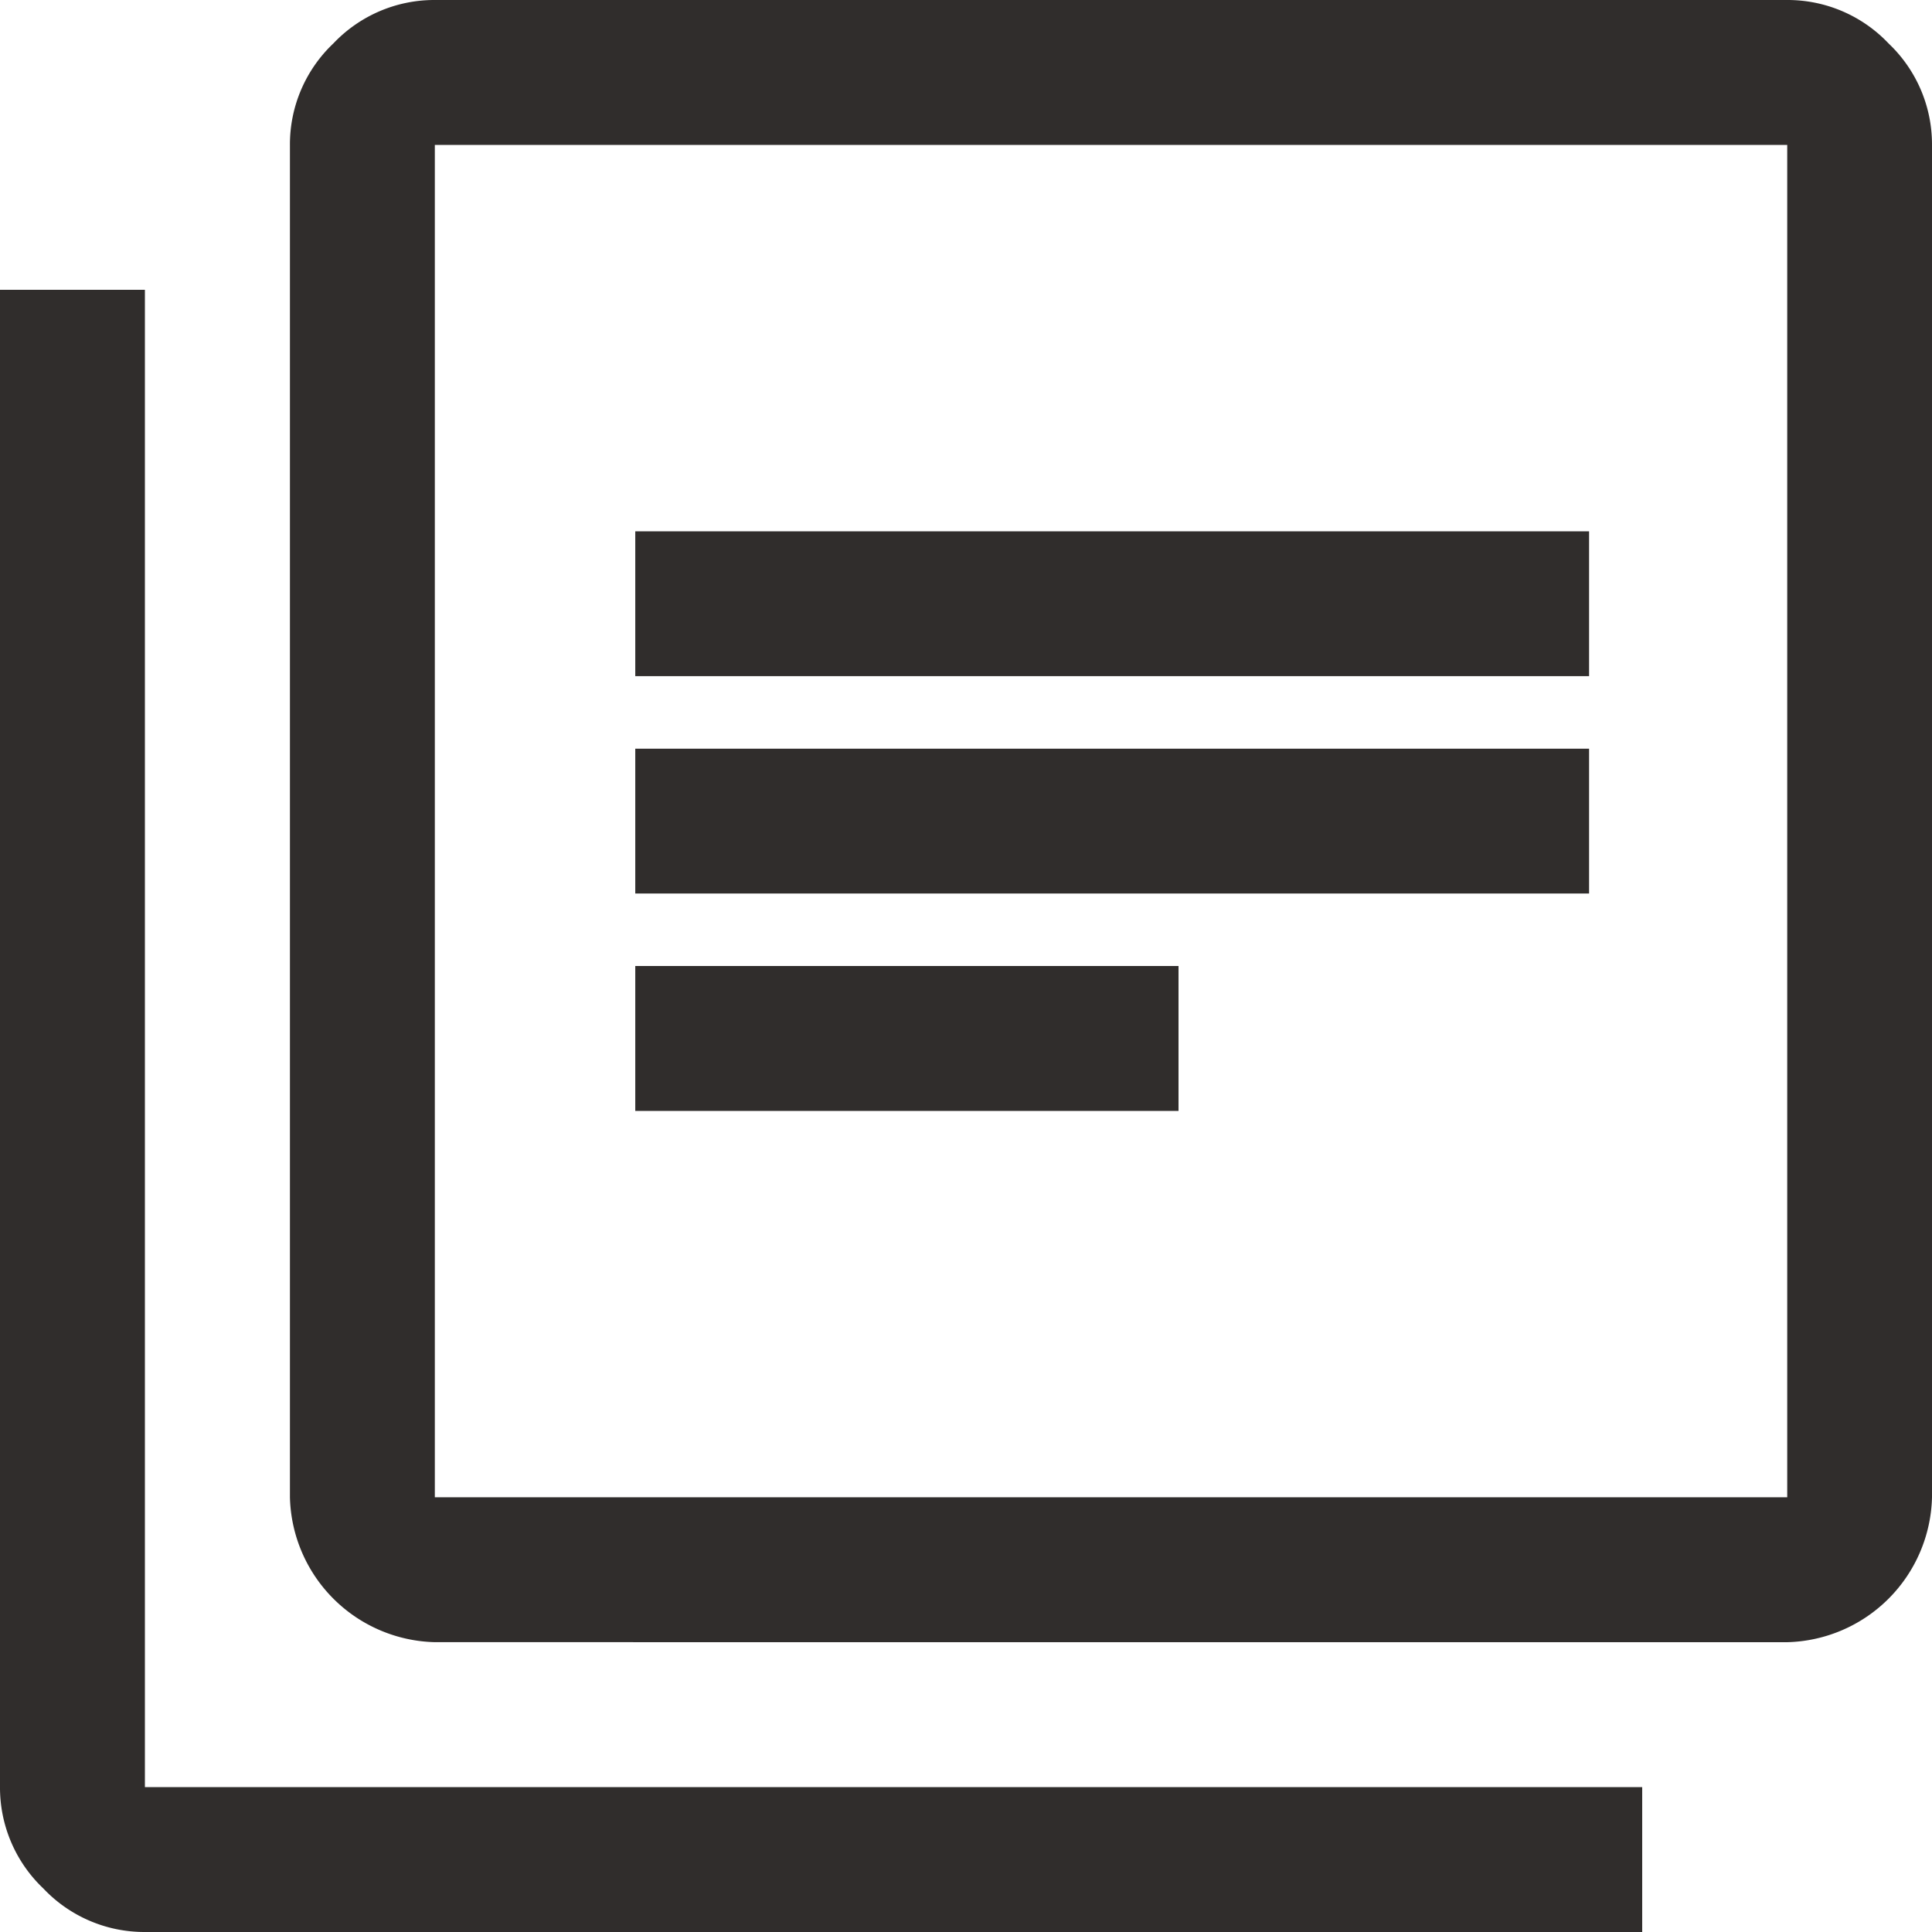 <svg xmlns="http://www.w3.org/2000/svg" width="59" height="59" viewBox="0 0 59 59">
  <path id="books" d="M23.4,37.925H39.99V33.5H23.4Zm0-6.638H52.528V26.863H23.4Zm0-6.638H52.528V20.225H23.4Zm-6.121,29.5a4.537,4.537,0,0,1-4.425-4.425V8.425a4.245,4.245,0,0,1,1.328-3.1A4.245,4.245,0,0,1,17.275,4h41.3a4.245,4.245,0,0,1,3.1,1.328A4.245,4.245,0,0,1,63,8.425v41.3a4.537,4.537,0,0,1-4.425,4.425Zm0-4.425h41.3V8.425h-41.3ZM8.425,63a4.245,4.245,0,0,1-3.1-1.328A4.245,4.245,0,0,1,4,58.575V12.85H8.425V58.575H54.15V63Zm8.85-54.575v0Z" transform="translate(-4 -4)" fill="#302d2c"/>
</svg>
